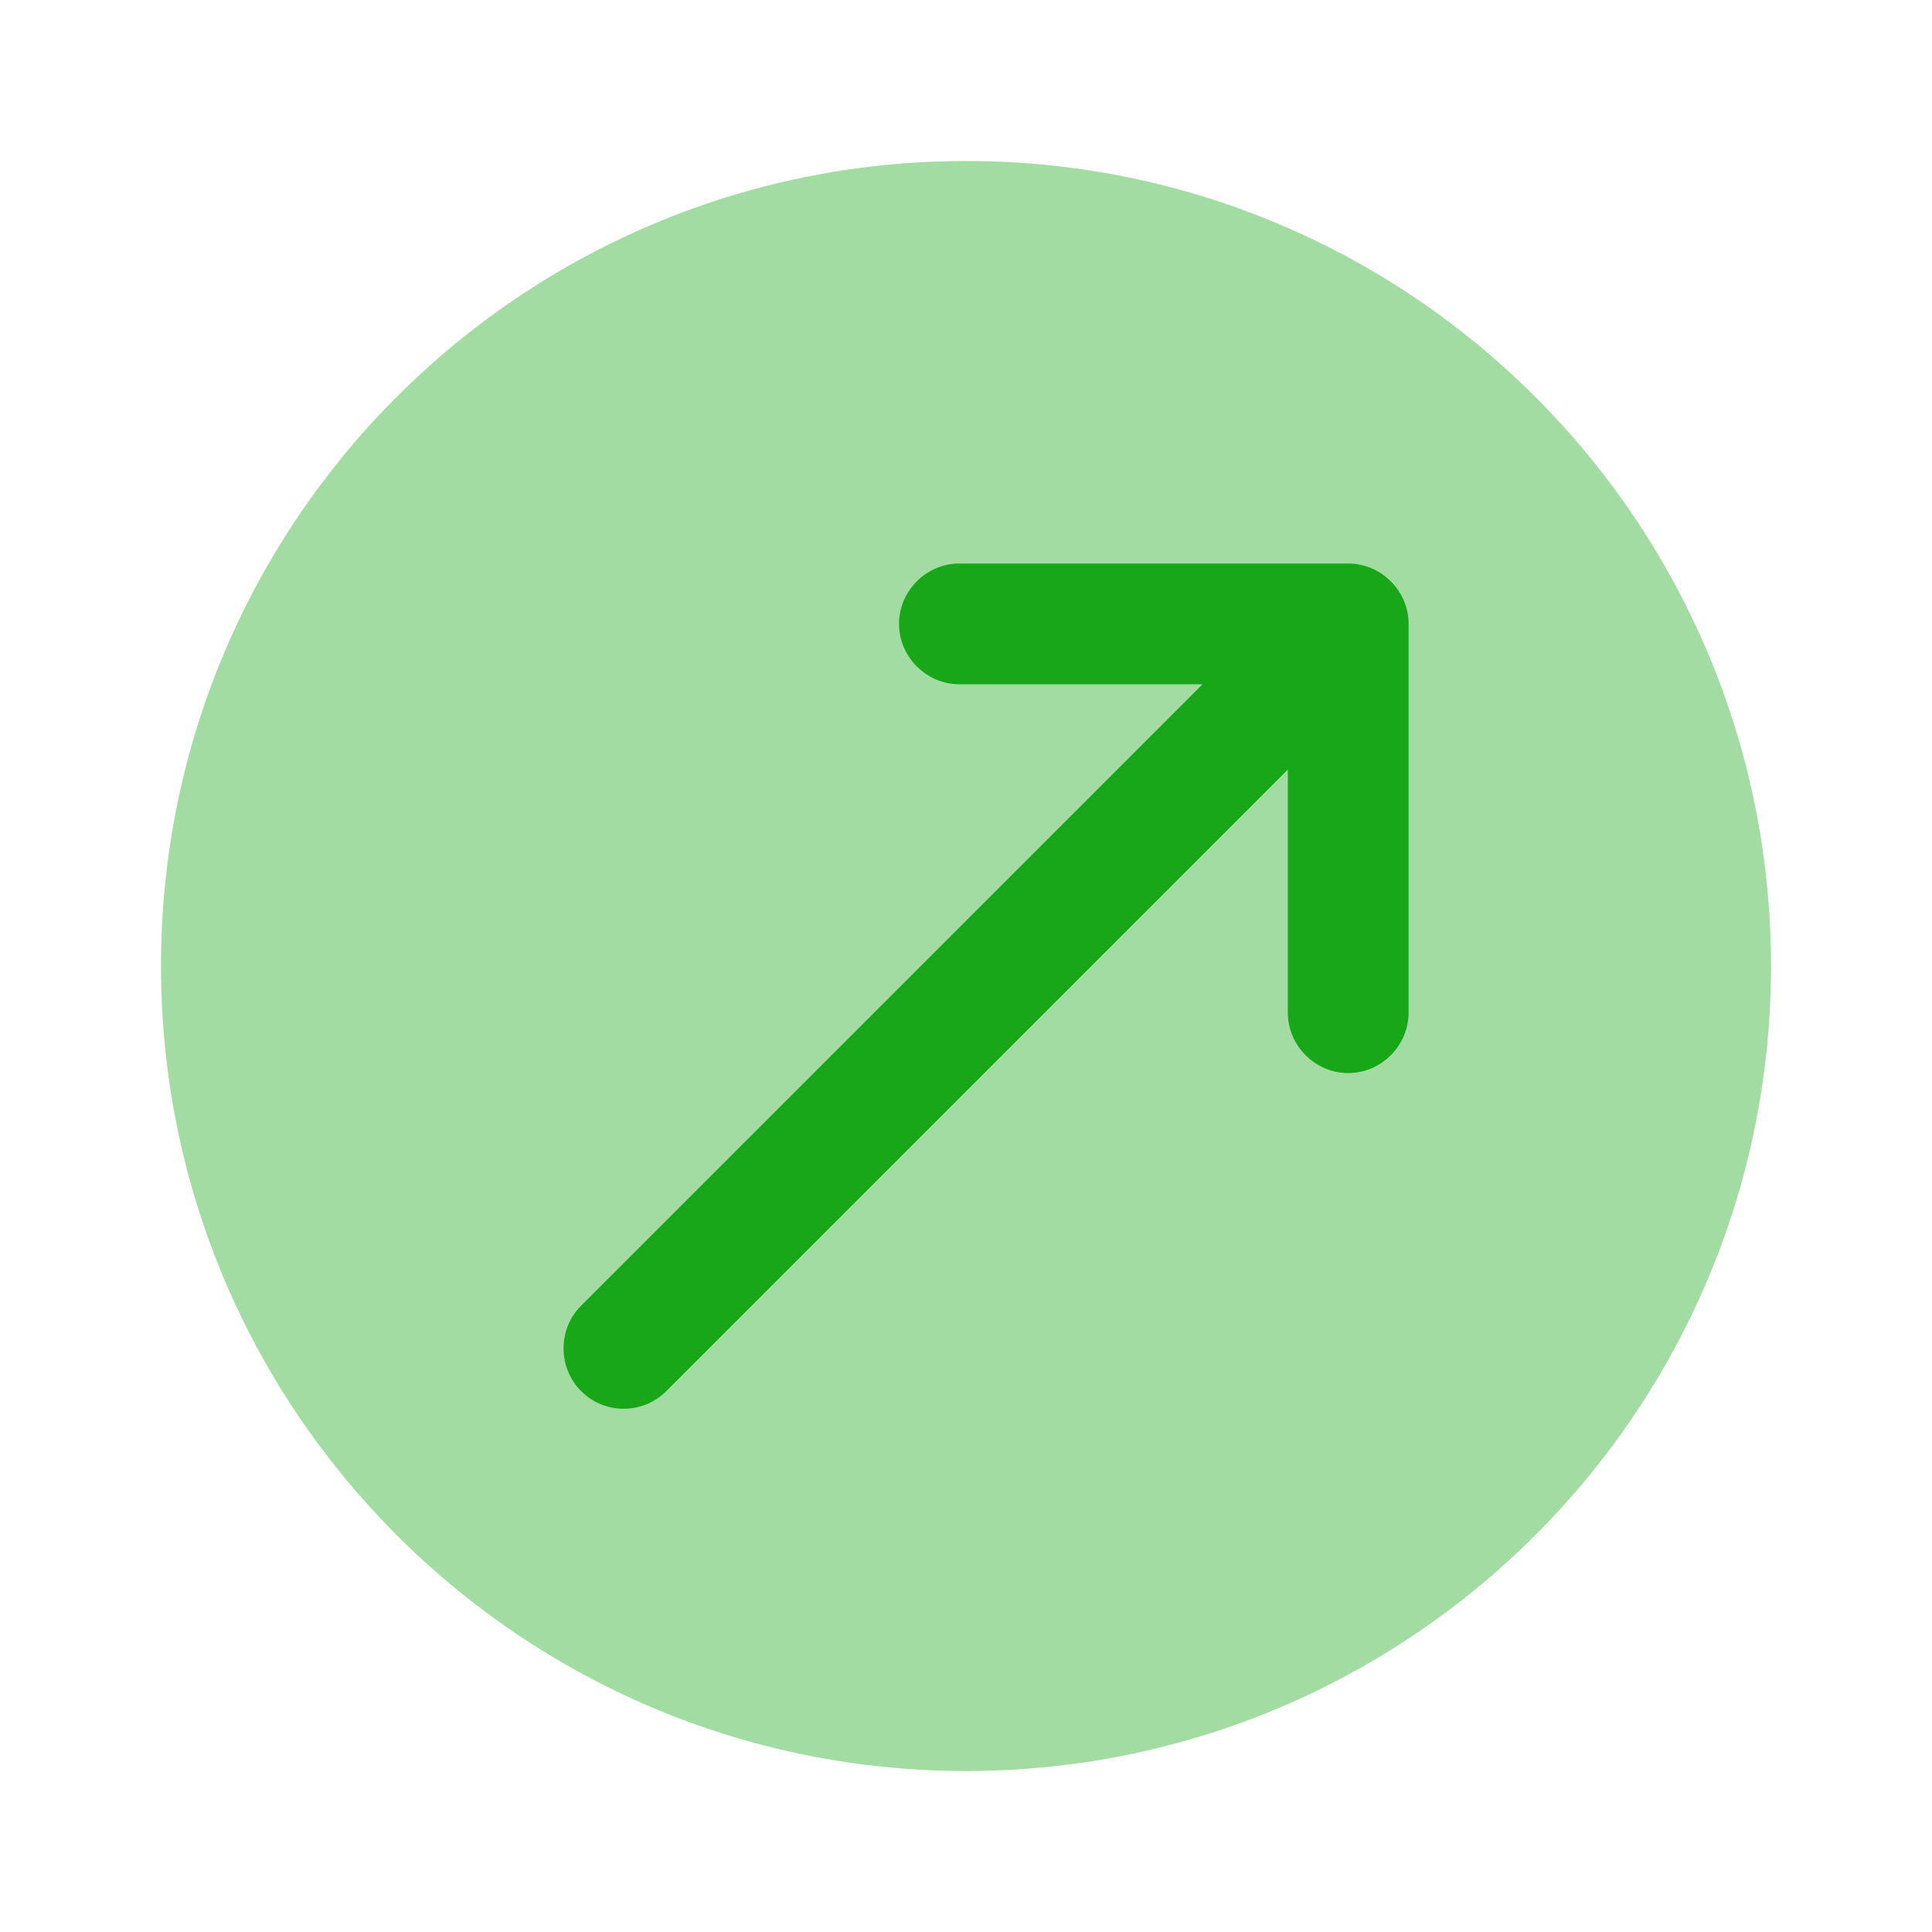 <svg width="45" height="45" viewBox="0 0 45 45" fill="none" xmlns="http://www.w3.org/2000/svg">
<path opacity="0.4" d="M22.5 41.25C32.855 41.25 41.25 32.855 41.25 22.5C41.25 12.145 32.855 3.75 22.5 3.75C12.145 3.75 3.75 12.145 3.75 22.5C3.75 32.855 12.145 41.25 22.5 41.25Z" fill="#18A718"/>
<path d="M31.402 13.125H22.346C21.578 13.125 20.94 13.762 20.94 14.531C20.94 15.3 21.578 15.938 22.346 15.938H28.009L13.534 30.413C12.99 30.956 12.99 31.856 13.534 32.4C13.815 32.681 14.171 32.812 14.527 32.812C14.884 32.812 15.24 32.681 15.521 32.4L29.996 17.925V23.587C29.996 24.356 30.634 24.994 31.402 24.994C32.171 24.994 32.809 24.356 32.809 23.587V14.531C32.809 13.762 32.171 13.125 31.402 13.125Z" fill="#18A718"/>
</svg>
